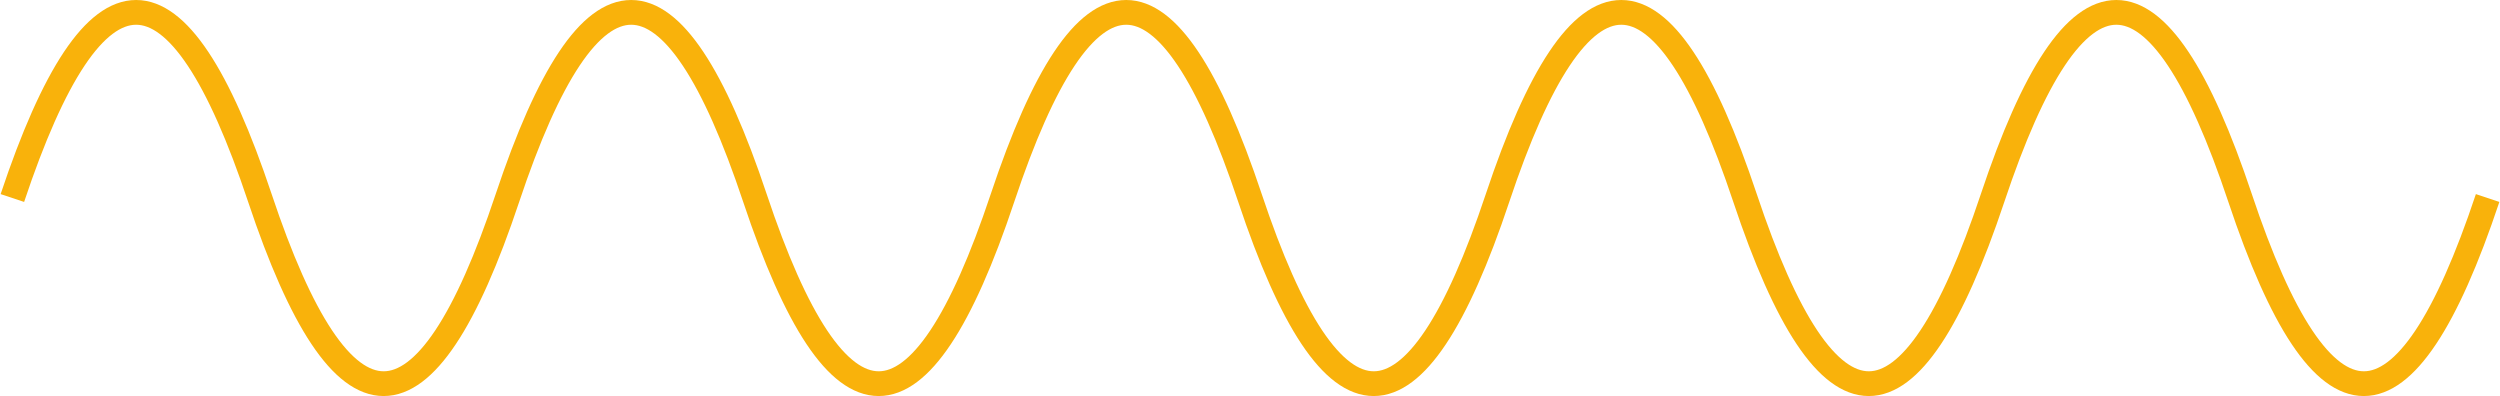 <?xml version="1.0" encoding="UTF-8"?> <svg xmlns="http://www.w3.org/2000/svg" width="202" height="32" viewBox="0 0 202 32" fill="none"> <path d="M1 16C7.667 -4 14.333 -4 21 16C27.667 36 34.333 36 41 16C47.667 -4 54.333 -4 61 16C67.667 36 74.333 36 81 16C87.667 -4 94.333 -4 101 16C107.667 36 114.333 36 121 16C127.667 -4 134.333 -4 141 16C147.667 36 154.333 36 161 16C167.667 -4 174.333 -4 181 16C187.667 36 194.333 36 201 16" stroke="#F9B20B" stroke-width="2"></path> </svg> 